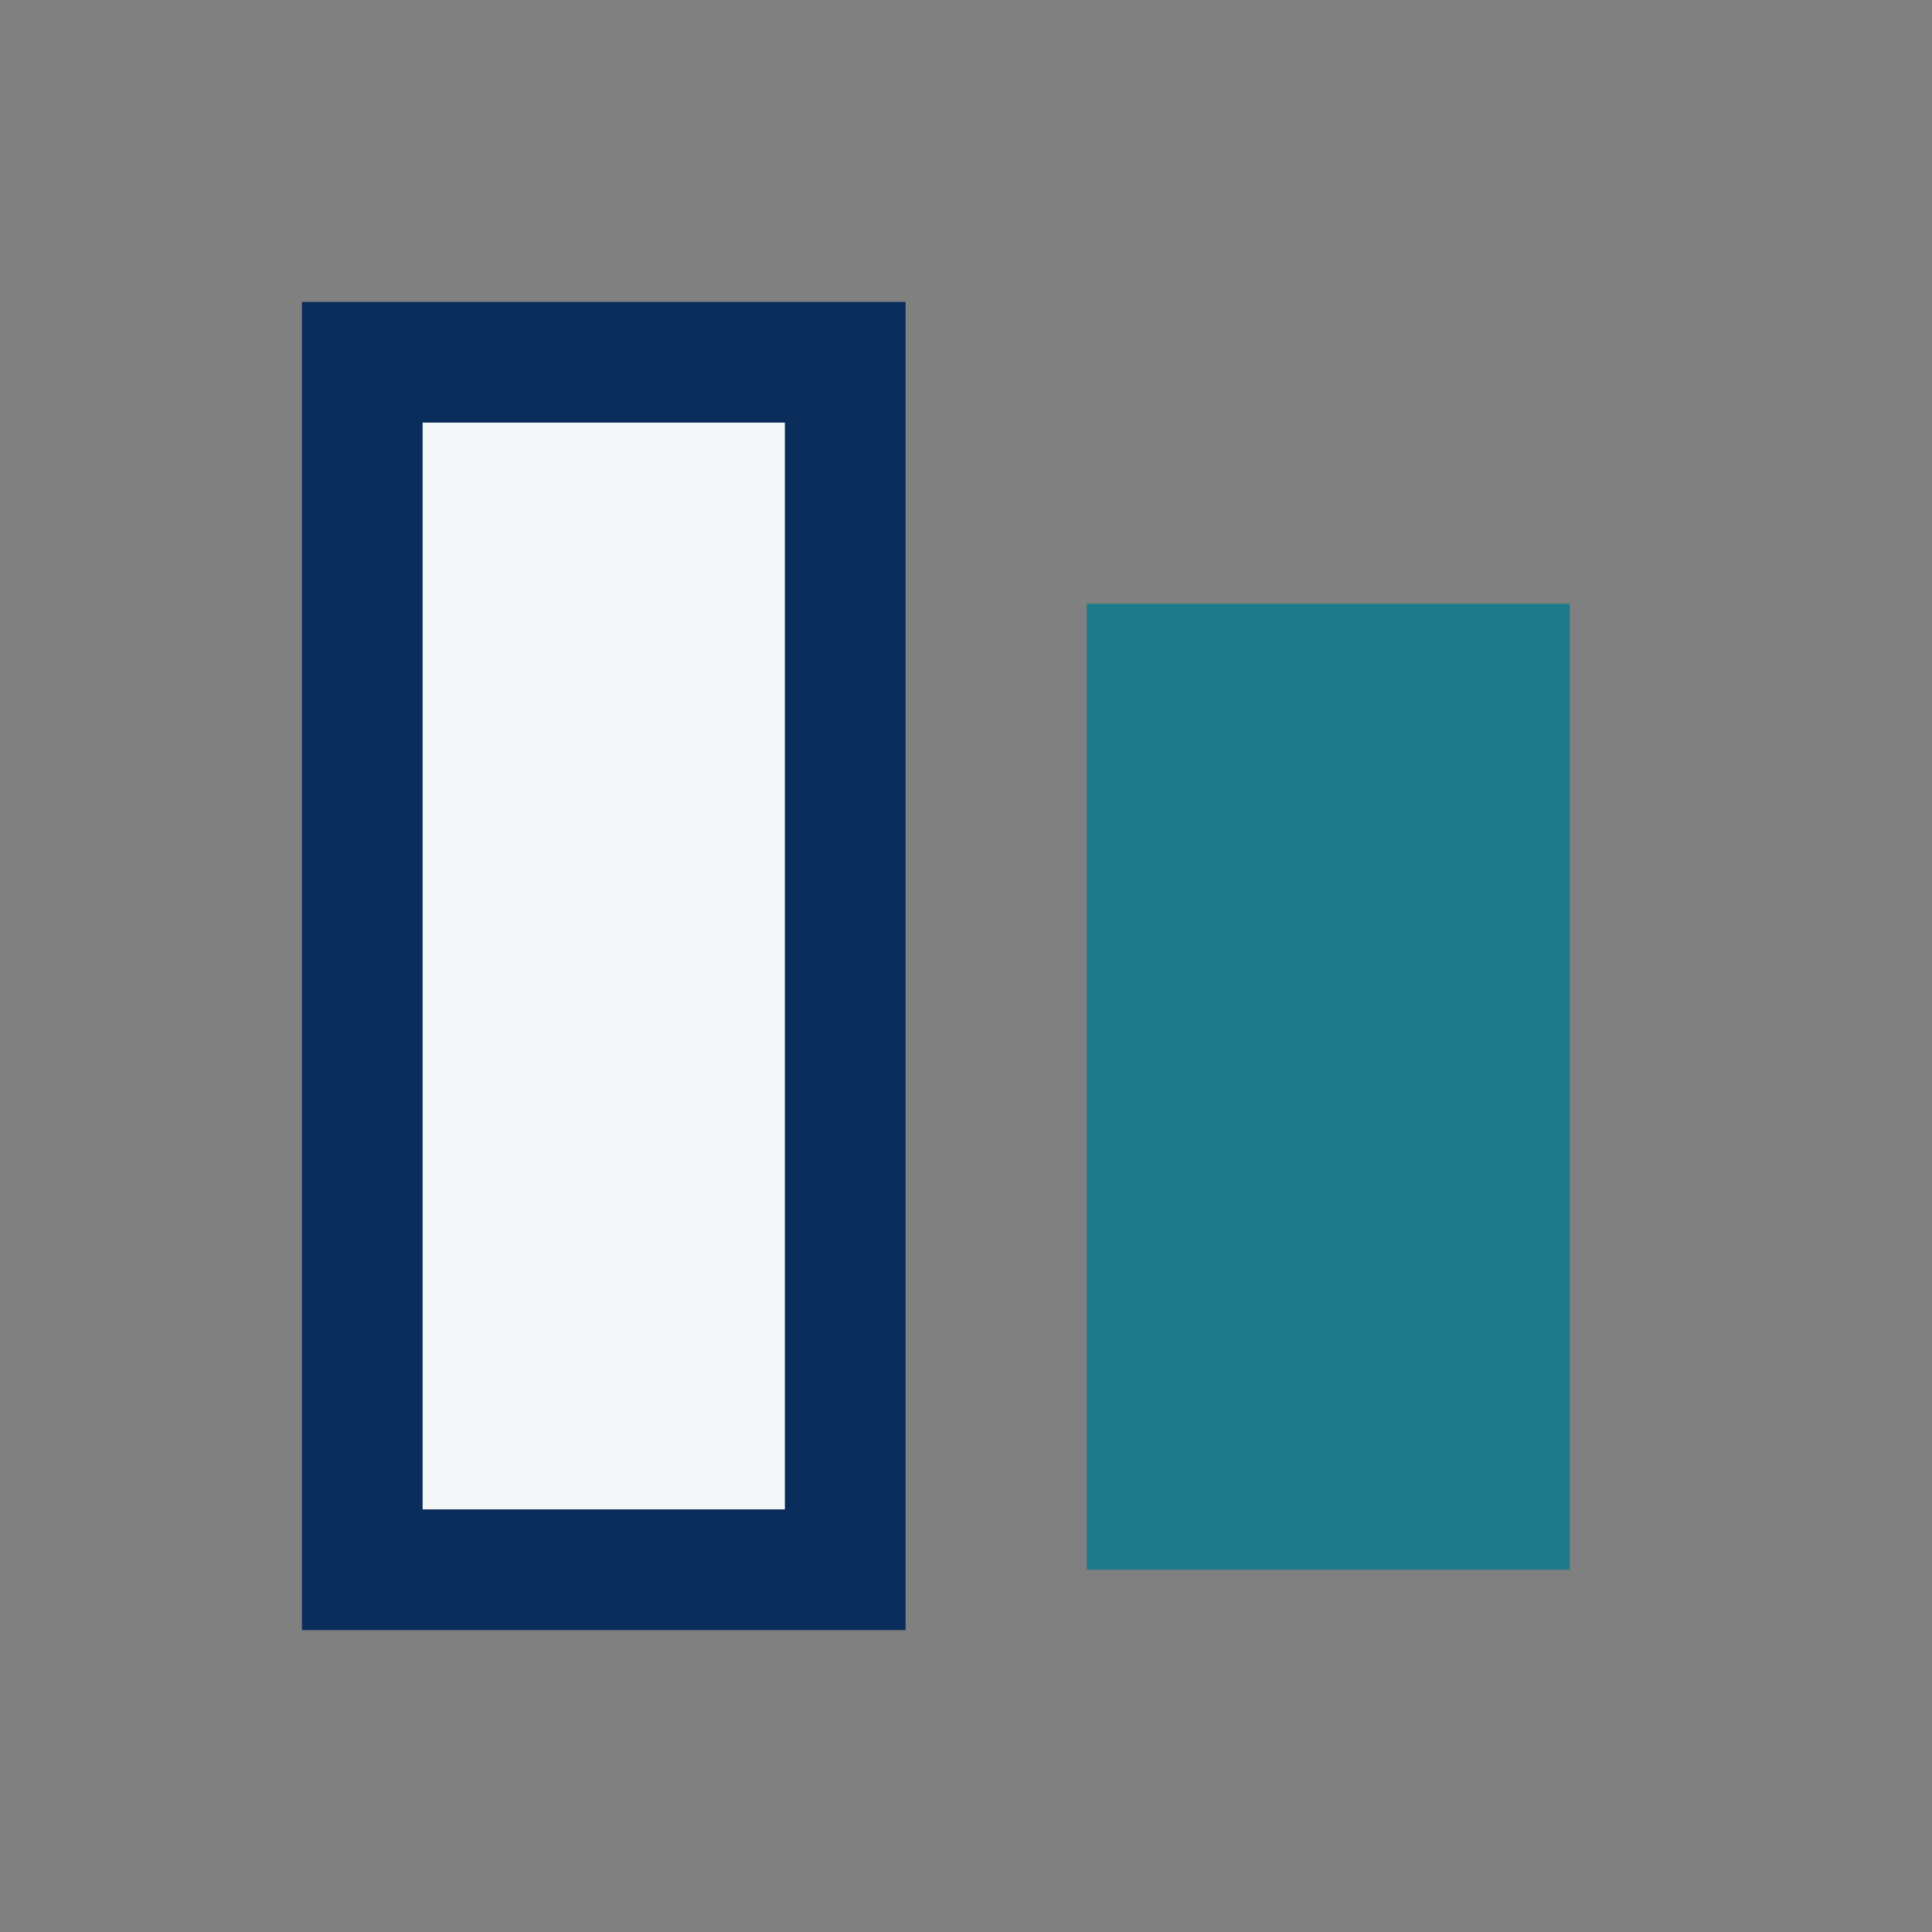 <?xml version="1.0" encoding="UTF-8"?>
<svg xmlns="http://www.w3.org/2000/svg" width="32" height="32" viewBox="0 0 32 32"><rect x="0" y="0" width="32" height="32" fill="#808080" stroke="none"/><rect x="6" y="6" width="8" height="20" fill="#F3F7FA" stroke="#0B2D5B" stroke-width="2"/><rect x="18" y="10" width="8" height="16" fill="#1F7A8C"/></svg>
